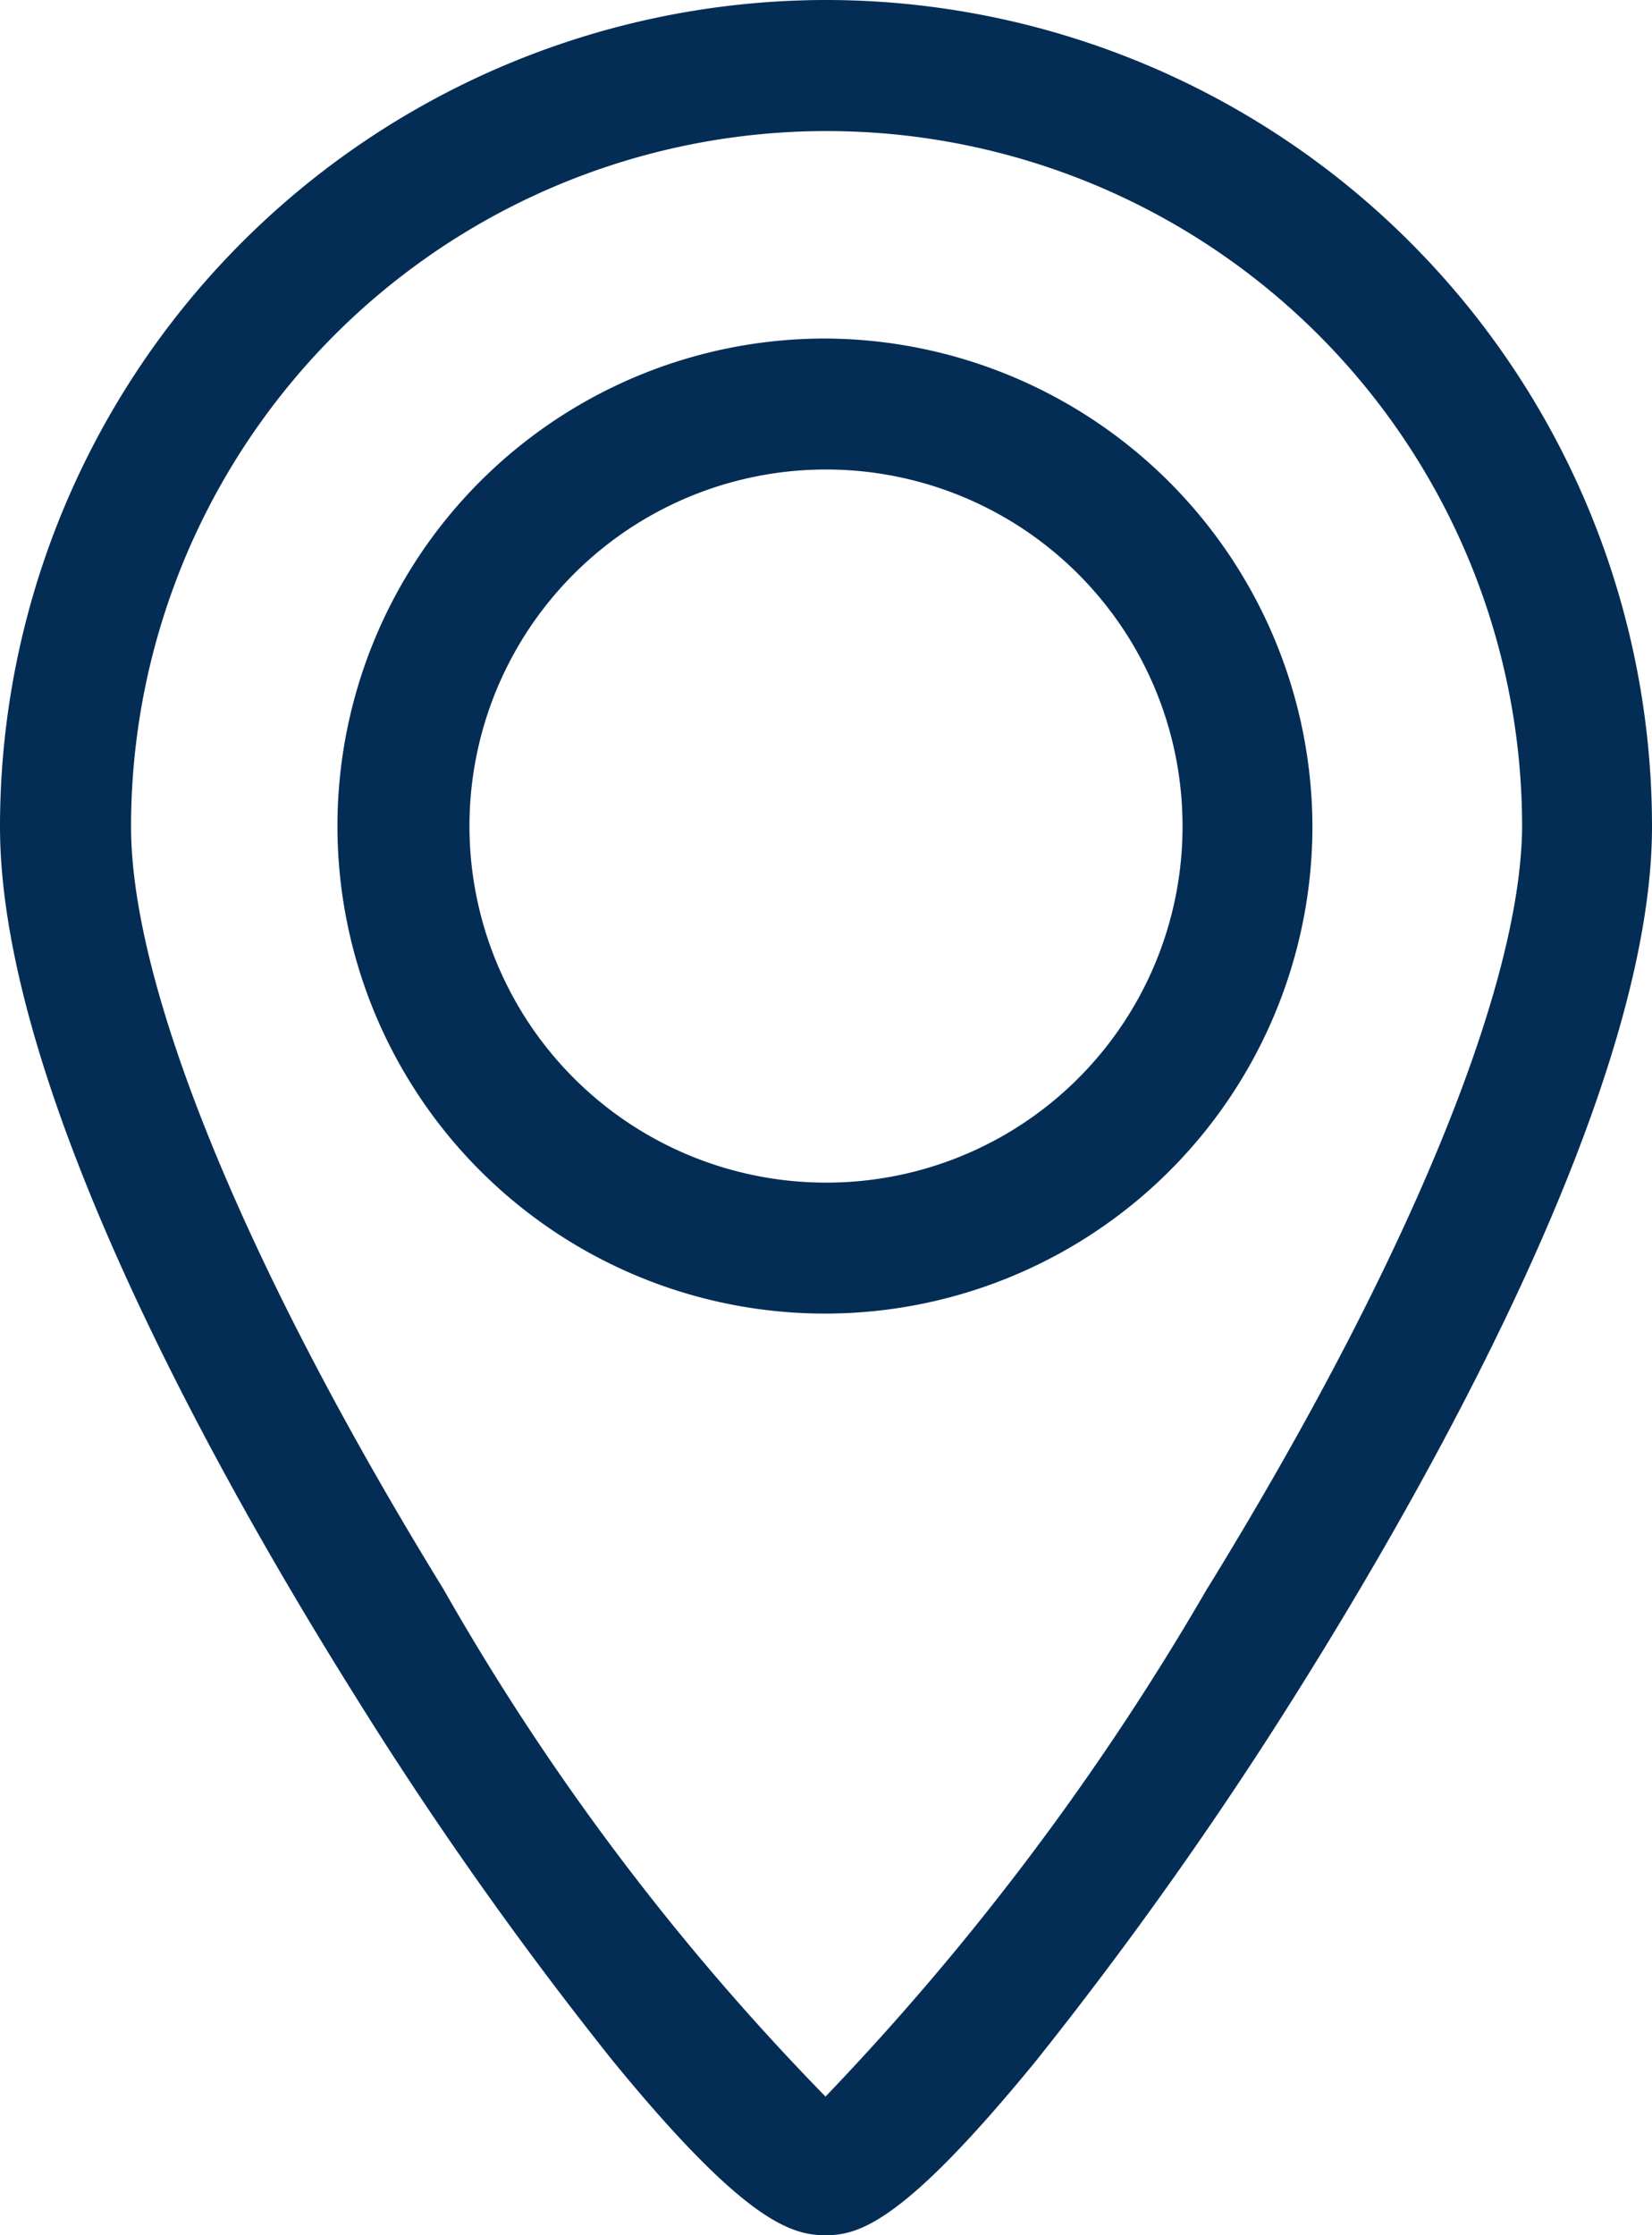 <?xml version="1.0" encoding="utf-8"?>
<svg xmlns="http://www.w3.org/2000/svg" width="17.144" height="23.195" viewBox="0 0 17.144 23.195">
  <g id="Standort" transform="translate(-1884.286 -440.152)">
    <g id="Gruppe_1093" data-name="Gruppe 1093" transform="translate(1884.286 440.152)">
      <path id="Pfad_1" data-name="Pfad 1" d="M36.065,31a5.059,5.059,0,1,0,5.042,5.065A5.078,5.078,0,0,0,36.065,31Zm0,8.759a3.7,3.7,0,1,1,3.694-3.705,3.695,3.695,0,0,1-3.694,3.705Zm0,0" transform="translate(-27.487 -27.487)" fill="#032d55"/>
      <path id="Pfad_2" data-name="Pfad 2" d="M8.578,0A8.579,8.579,0,0,0,0,8.578c0,2.731,2.289,6.787,3.649,8.963a39.729,39.729,0,0,0,2.708,3.841c1.371,1.677,1.858,1.813,2.21,1.813s.816-.136,2.187-1.813a41.152,41.152,0,0,0,2.719-3.841c1.371-2.187,3.671-6.255,3.671-8.963A8.576,8.576,0,0,0,8.578,0Zm3.955,16.476a27.654,27.654,0,0,1-3.966,5.28A25.711,25.711,0,0,1,4.6,16.487C2.538,13.133,1.36,10.243,1.36,8.578a7.218,7.218,0,0,1,14.436,0c-.011,1.666-1.2,4.544-3.263,7.9Zm0,0" fill="#032d55"/>
    </g>
  </g>
</svg>
